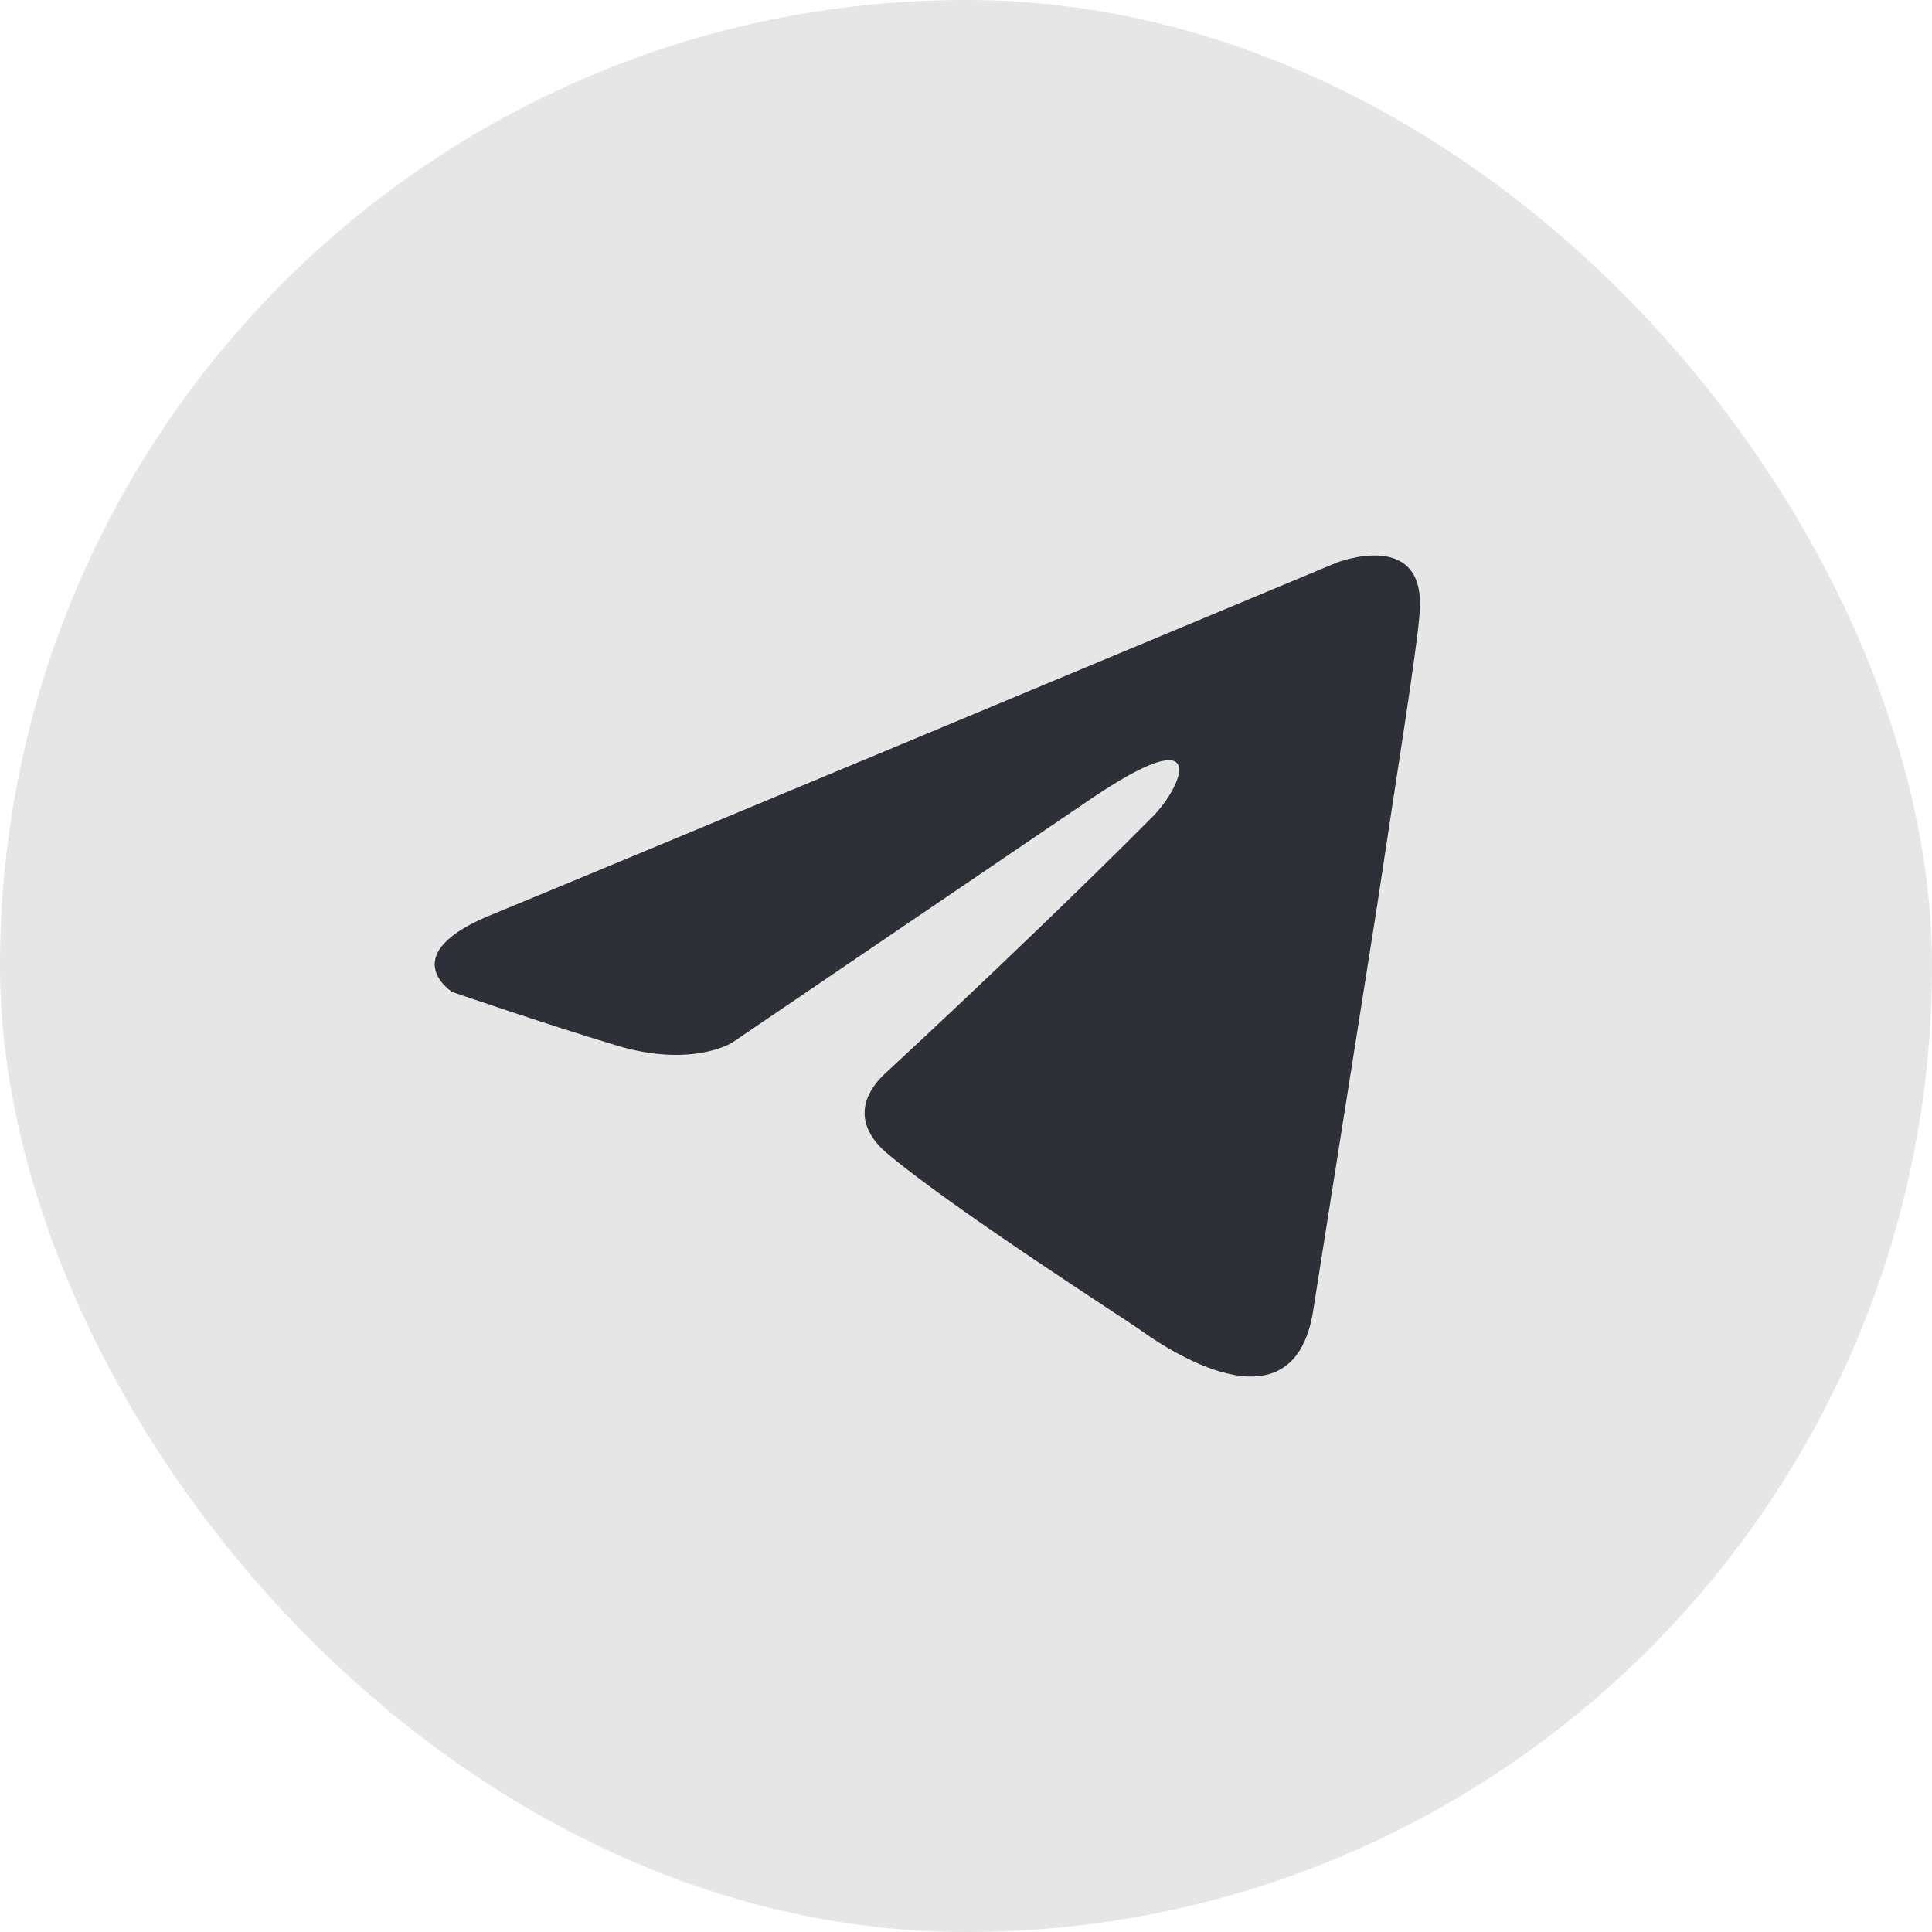 <?xml version="1.0" encoding="UTF-8"?> <svg xmlns="http://www.w3.org/2000/svg" width="40" height="40" viewBox="0 0 40 40" fill="none"><rect width="40" height="40" rx="20" fill="#E6E6E6"></rect><path d="M27.67 11.65C24.979 12.774 13.439 17.594 10.251 18.908C8.112 19.749 9.364 20.538 9.364 20.538C9.364 20.538 11.189 21.169 12.754 21.642C14.319 22.116 15.153 21.59 15.153 21.59L22.507 16.594C25.114 14.806 24.489 16.278 23.863 16.909C22.507 18.277 20.264 20.433 18.387 22.168C17.552 22.904 17.969 23.535 18.334 23.851C19.69 25.008 23.393 27.375 23.602 27.532C24.704 28.319 26.871 29.451 27.2 27.059L28.504 18.803C28.922 16.015 29.339 13.438 29.391 12.702C29.547 10.914 27.67 11.65 27.67 11.65Z" fill="#2E3038"></path></svg> 